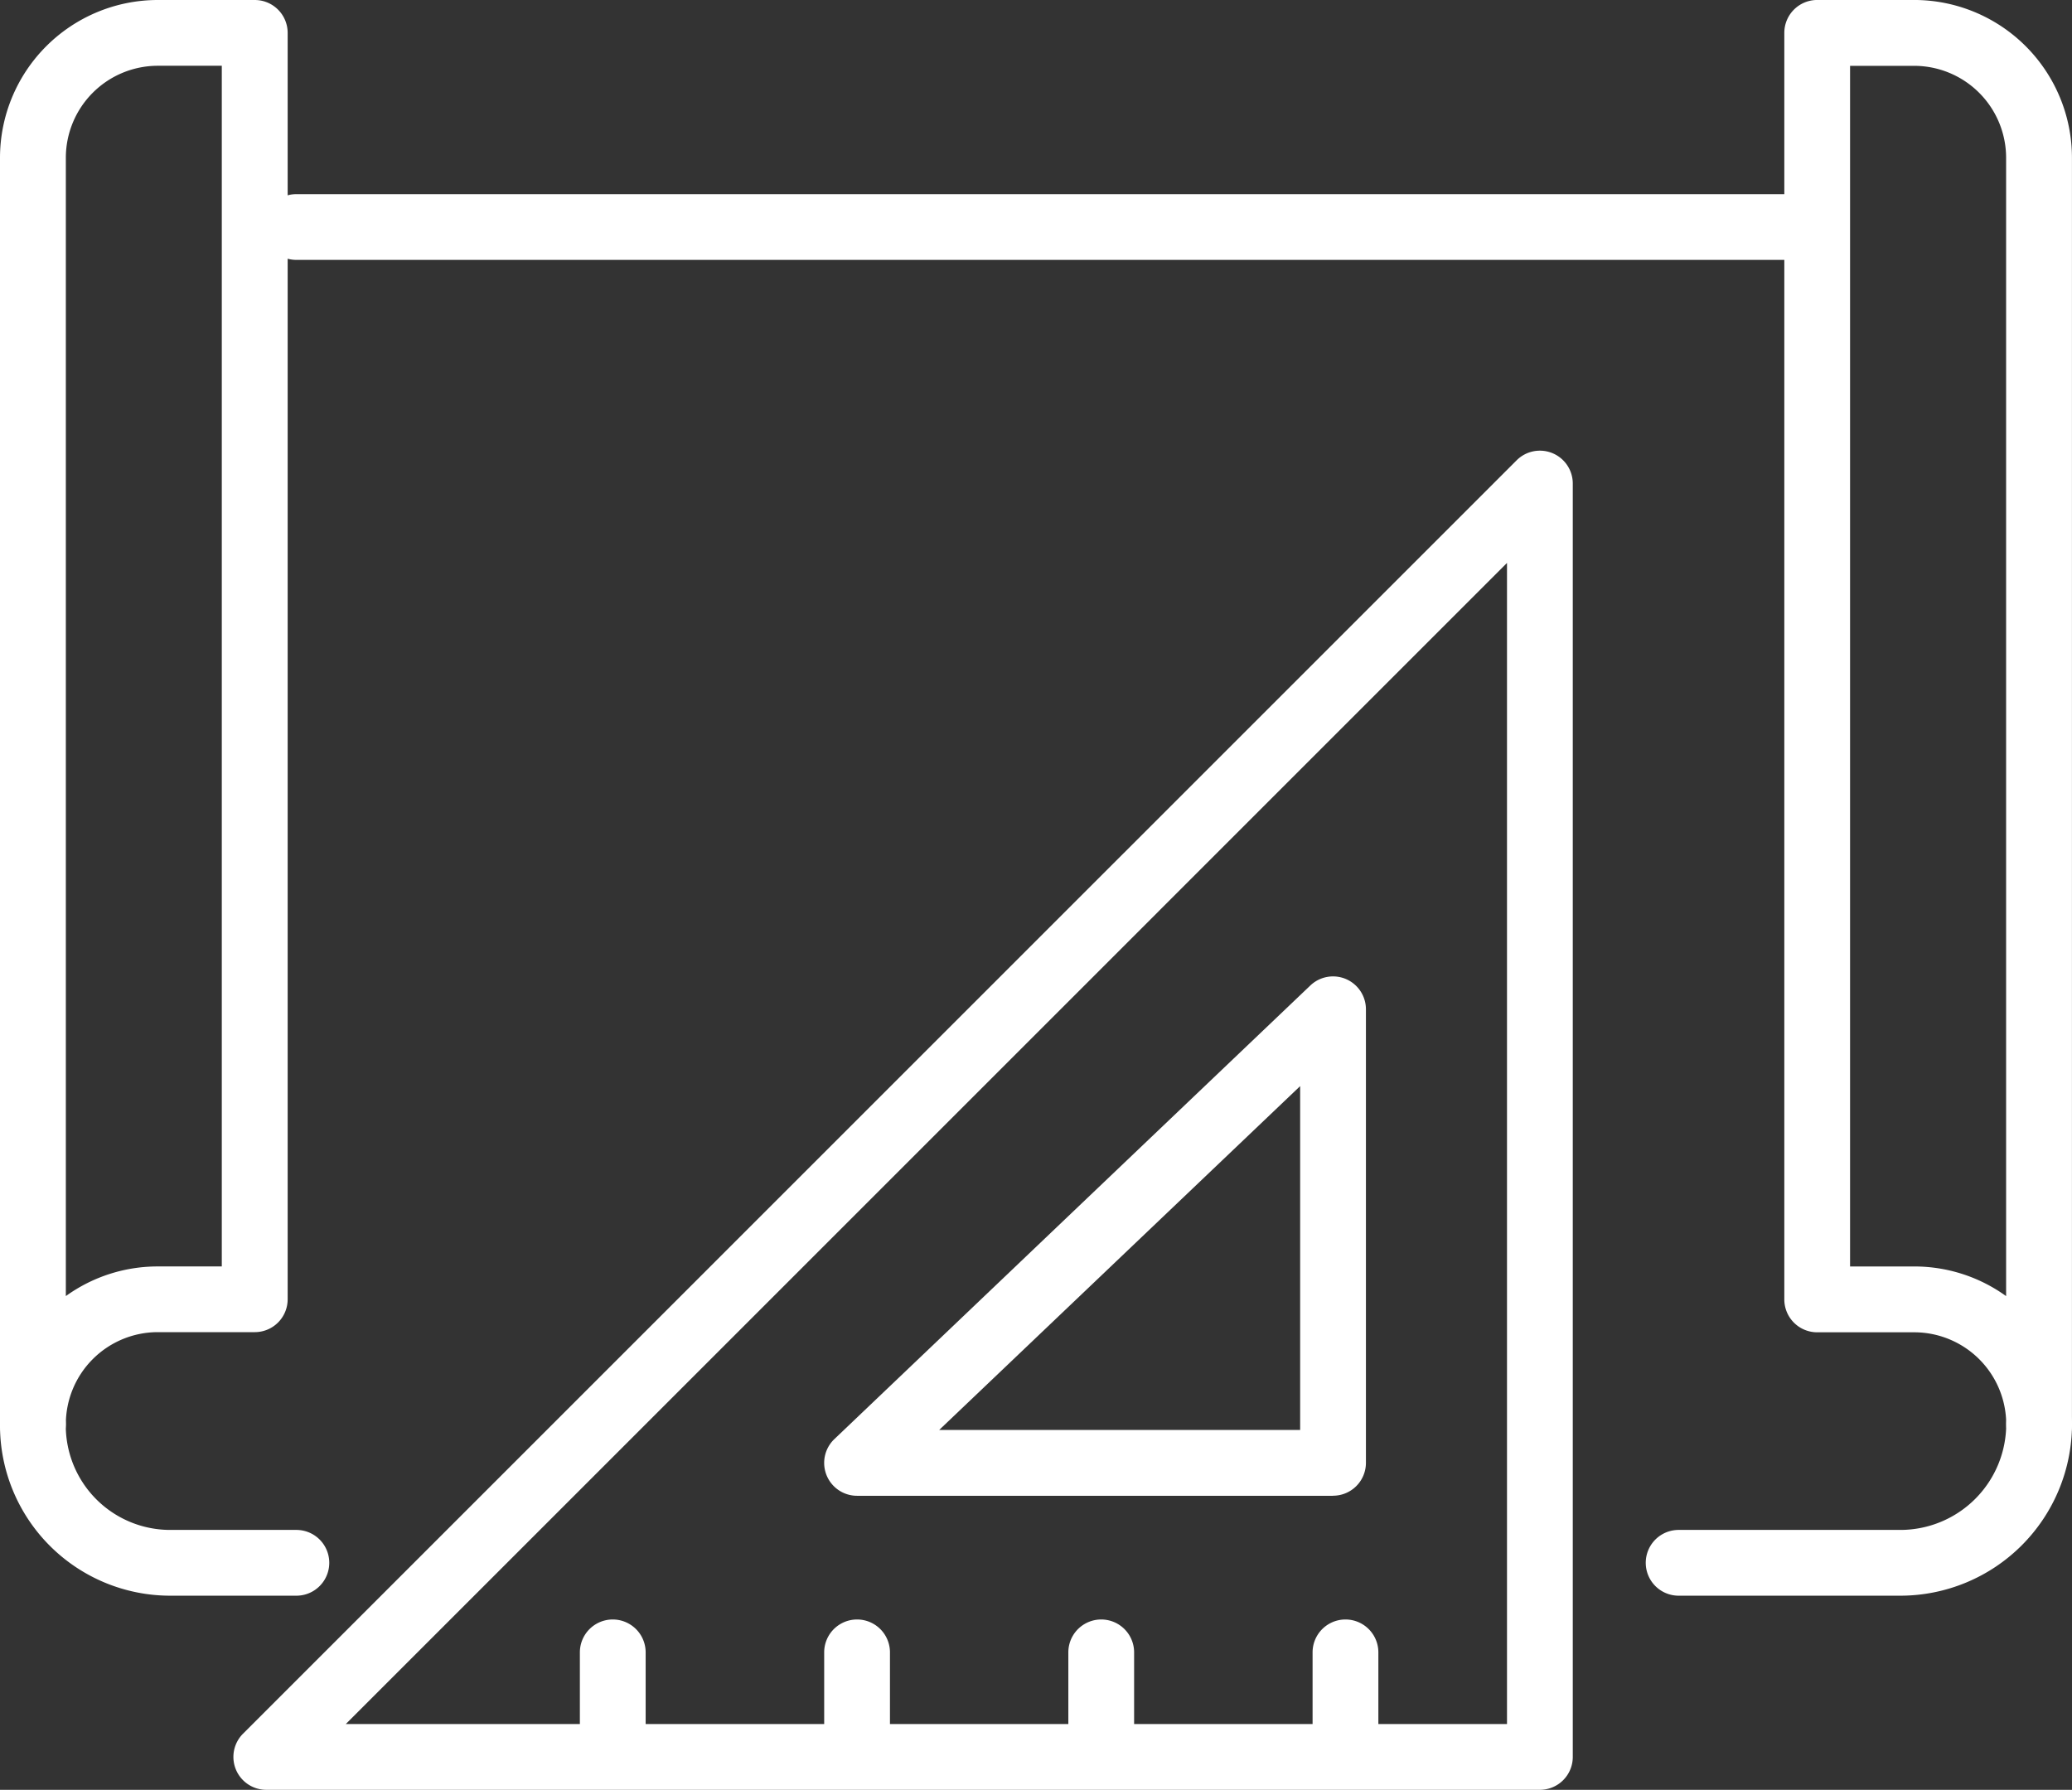 <svg id="sp_icon2" xmlns="http://www.w3.org/2000/svg" xmlns:xlink="http://www.w3.org/1999/xlink" width="92.485" height="79.899" viewBox="0 0 92.485 79.899">
  <rect x="0" y="0" width="92.485" height="79.899" fill="#333333" stroke="none"/>
  <defs>
    <clipPath id="clip-path">
      <rect id="Rectangle_20" data-name="Rectangle 20" width="92.485" height="79.899" fill="#fff"/>
    </clipPath>
  </defs>
  <g id="Group_11" data-name="Group 11" clip-path="url(#clip-path)">
    <path id="Path_29" data-name="Path 29" d="M386.648,326.424h-9.9a1.468,1.468,0,0,1,0-2.936h9.9a4.728,4.728,0,0,0,4.722-4.722,1.468,1.468,0,0,1,2.936,0,7.667,7.667,0,0,1-7.658,7.658" transform="translate(-301.821 -255.191)" fill="#fff"/>
    <path id="Path_30" data-name="Path 30" d="M13.229,326.424H7.592A7.6,7.6,0,0,1,0,318.832v-.066a1.468,1.468,0,0,1,2.936,0v.066a4.661,4.661,0,0,0,4.656,4.656h5.637a1.468,1.468,0,0,1,0,2.936" transform="translate(0 -255.191)" fill="#fff"/>
    <path id="Path_31" data-name="Path 31" d="M128.407,47.211H61.554a1.468,1.468,0,0,1,0-2.936h66.853a1.468,1.468,0,1,1,0,2.936" transform="translate(-48.325 -35.609)" fill="#fff"/>
    <path id="Path_32" data-name="Path 32" d="M1.468,65.043A1.468,1.468,0,0,1,0,63.575V7.039A7.047,7.047,0,0,1,7.039,0h4.333A1.468,1.468,0,0,1,12.84,1.468V58a1.468,1.468,0,0,1-1.468,1.468H7.039a4.108,4.108,0,0,0-4.1,4.1,1.468,1.468,0,0,1-1.468,1.468M7.039,2.936a4.108,4.108,0,0,0-4.1,4.1V57.858a7,7,0,0,1,4.1-1.323H9.9V2.936Z" fill="#fff"/>
    <path id="Path_33" data-name="Path 33" d="M418.273,65.044a1.468,1.468,0,0,1-1.468-1.468,4.108,4.108,0,0,0-4.1-4.1h-4.333A1.468,1.468,0,0,1,406.9,58V1.469A1.468,1.468,0,0,1,408.369,0H412.7a7.047,7.047,0,0,1,7.039,7.039V63.576a1.468,1.468,0,0,1-1.468,1.468m-8.436-8.507H412.7a7,7,0,0,1,4.1,1.323V7.04a4.108,4.108,0,0,0-4.1-4.1h-2.865Z" transform="translate(-327.256 -0.001)" fill="#fff"/>
    <path id="Path_34" data-name="Path 34" d="M111.548,162.561H54.7a1.468,1.468,0,0,1-1.038-2.506L110.51,103.21a1.468,1.468,0,0,1,2.506,1.038v56.845a1.468,1.468,0,0,1-1.468,1.468m-53.3-2.936H110.08V107.792Z" transform="translate(-42.814 -82.662)" fill="#fff"/>
    <path id="Path_35" data-name="Path 35" d="M133.7,376.714a1.468,1.468,0,0,1-1.468-1.468V370.8a1.468,1.468,0,1,1,2.936,0v4.45a1.468,1.468,0,0,1-1.468,1.468" transform="translate(-106.349 -297.037)" fill="#fff"/>
    <path id="Path_36" data-name="Path 36" d="M189.4,376.714a1.468,1.468,0,0,1-1.468-1.468V370.8a1.468,1.468,0,1,1,2.936,0v4.45a1.468,1.468,0,0,1-1.468,1.468" transform="translate(-151.144 -297.037)" fill="#fff"/>
    <path id="Path_37" data-name="Path 37" d="M245.094,376.714a1.468,1.468,0,0,1-1.468-1.468V370.8a1.468,1.468,0,1,1,2.936,0v4.45a1.468,1.468,0,0,1-1.468,1.468" transform="translate(-195.94 -297.037)" fill="#fff"/>
    <path id="Path_38" data-name="Path 38" d="M300.79,376.714a1.468,1.468,0,0,1-1.468-1.468V370.8a1.468,1.468,0,1,1,2.936,0v4.45a1.468,1.468,0,0,1-1.468,1.468" transform="translate(-240.734 -297.037)" fill="#fff"/>
    <path id="Path_39" data-name="Path 39" d="M210.645,245.88H189.4a1.468,1.468,0,0,1-1.013-2.531L209.632,223.1a1.468,1.468,0,0,1,2.481,1.063v20.246a1.468,1.468,0,0,1-1.468,1.468m-17.579-2.936h16.111V227.592Z" transform="translate(-151.144 -179.107)" fill="#fff"/>
  </g>
</svg>
